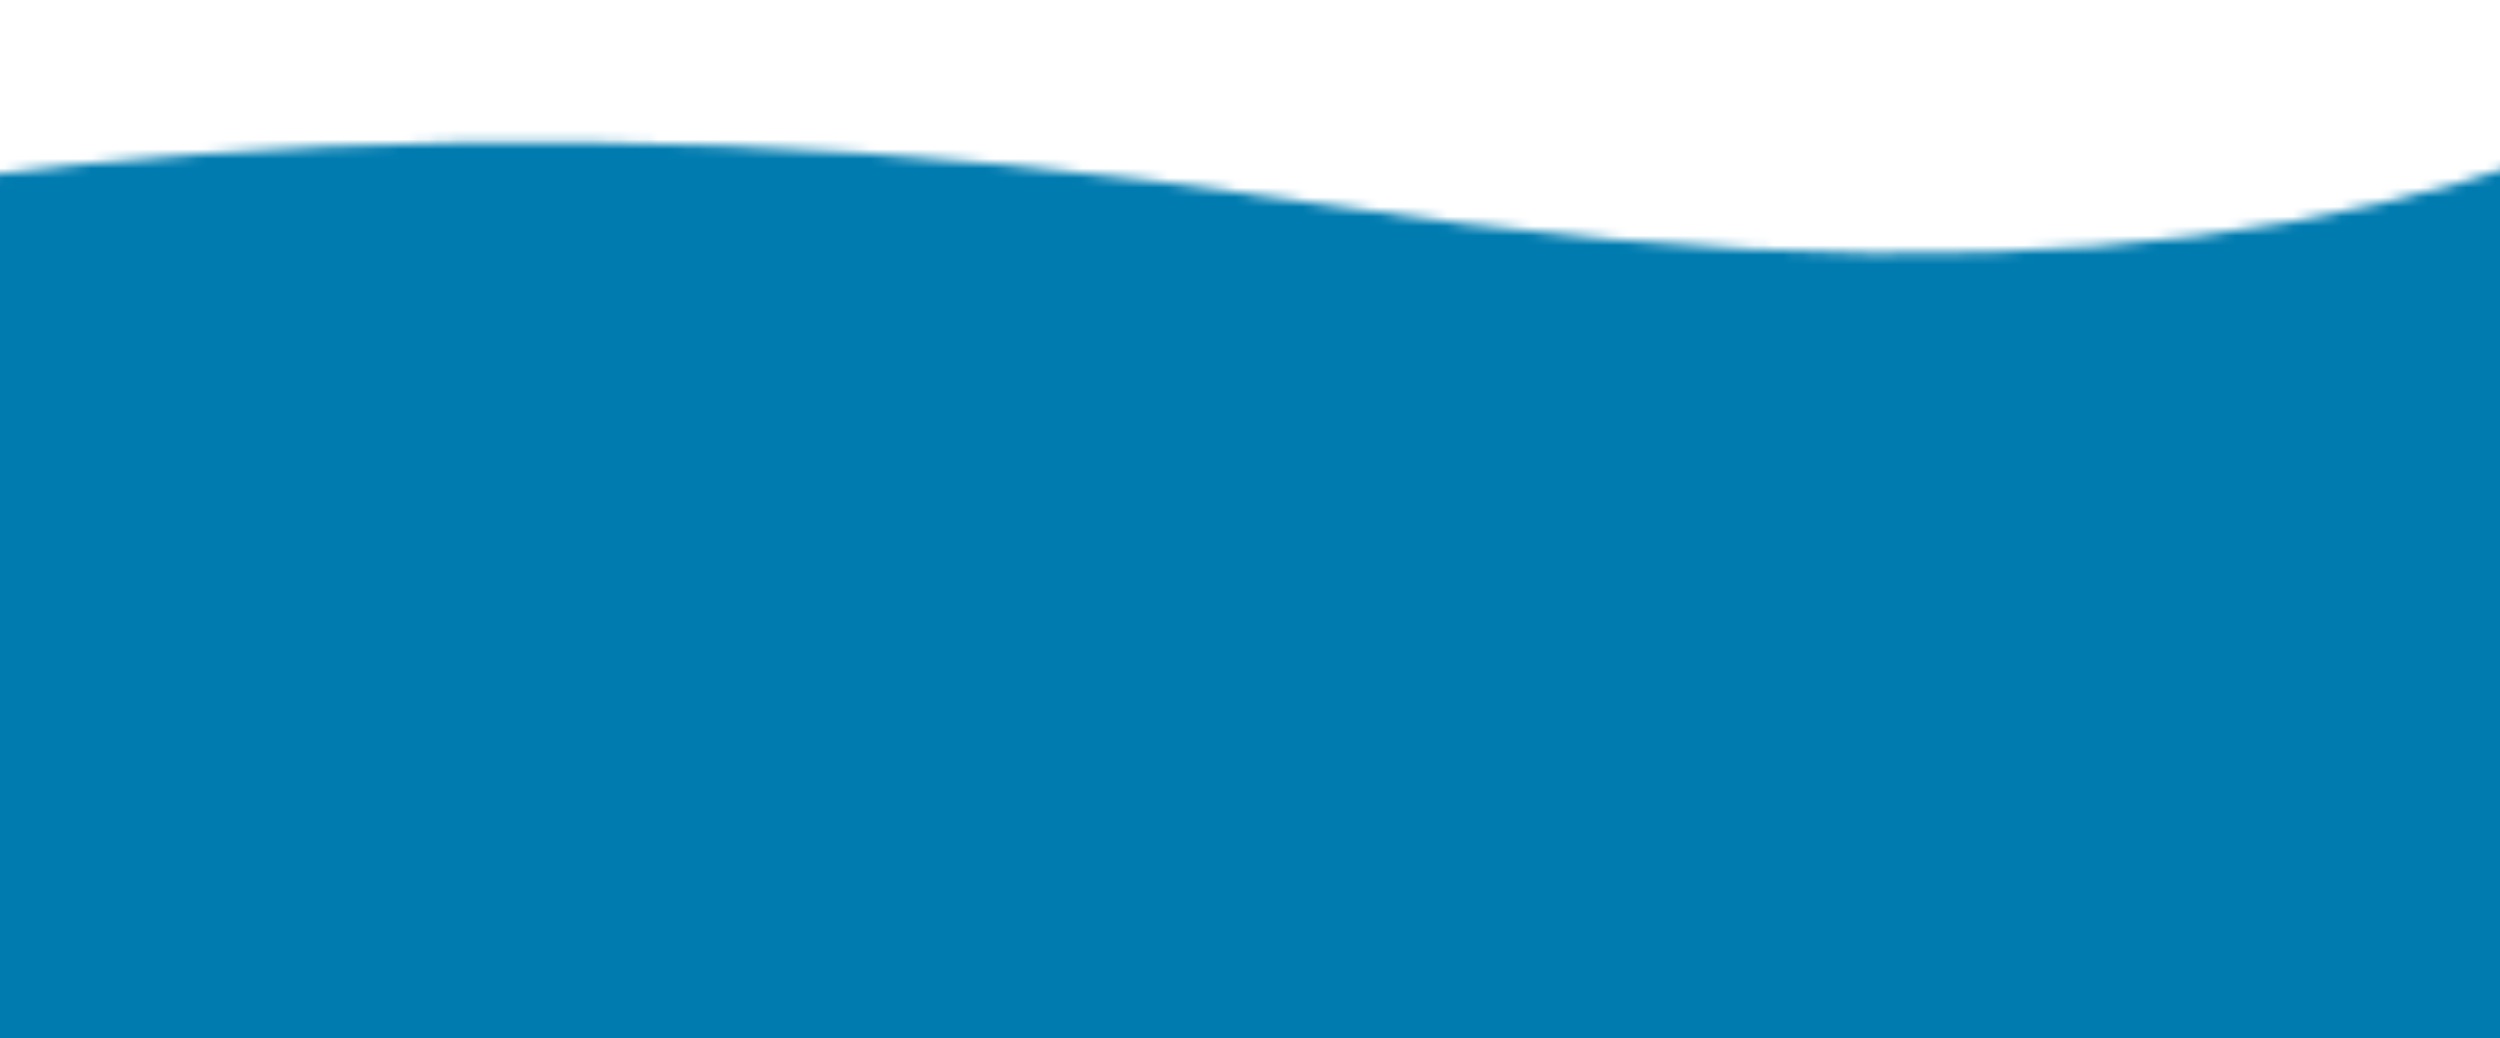 <?xml version="1.0" encoding="UTF-8"?> <svg xmlns="http://www.w3.org/2000/svg" width="260" height="108" viewBox="0 0 260 108" fill="none"><mask id="mask0_7362_30254" style="mask-type:alpha" maskUnits="userSpaceOnUse" x="-172" y="-40" width="636" height="235"><path d="M-169.512 160.337C-171.165 160.233 -172.152 158.853 -171.716 157.254L-147.484 68.418C-147.279 67.666 -146.804 66.982 -146.1 66.498C-134.896 58.801 -35.559 -5.159 135.967 21.026C317.224 48.696 282.769 -40.61 461.33 -38.999C463.068 -38.983 464.224 -37.483 463.766 -35.825C428.732 90.92 413.088 148.44 406.104 174.544C405.199 177.924 381.47 195.036 377.974 194.816L-169.512 160.337Z" fill="#C97C7C"></path></mask><g mask="url(#mask0_7362_30254)"><path d="M0 108L-6.9064e-06 -50L260 -50L260 108L0 108Z" fill="#007BAF"></path></g></svg> 